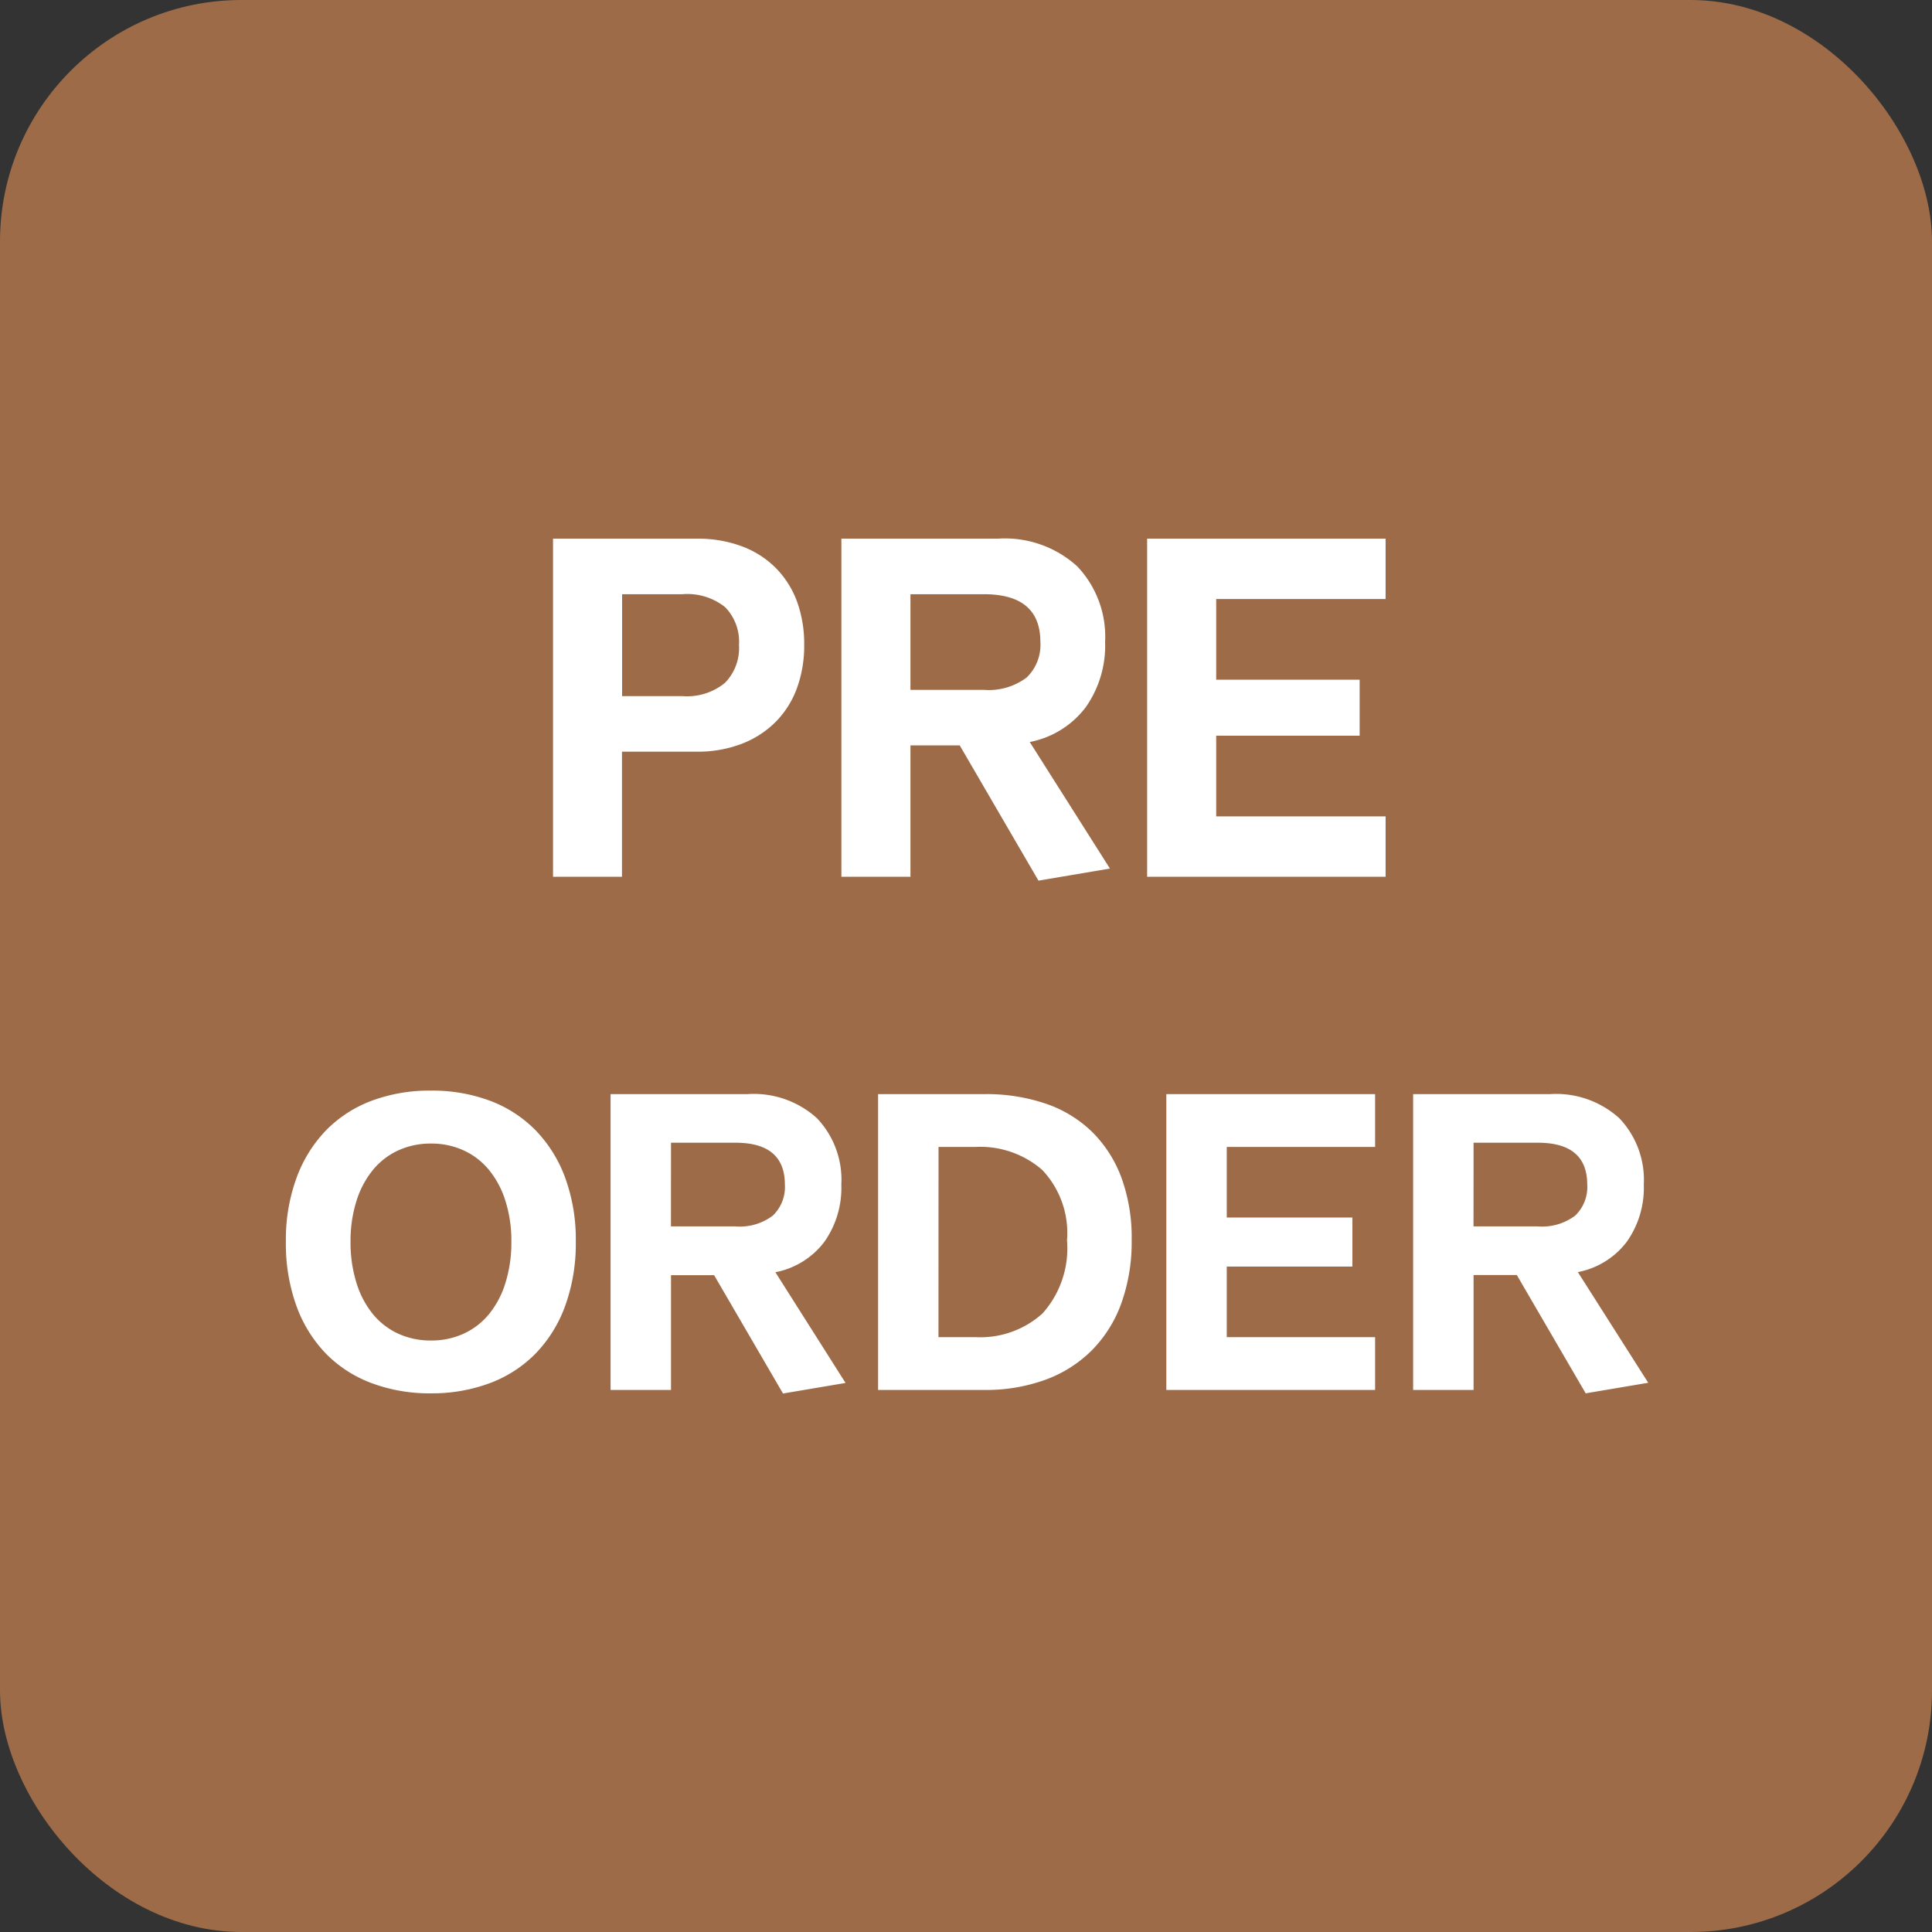 <svg xmlns="http://www.w3.org/2000/svg" width="64" height="64" viewBox="0 0 64 64"><rect x="0" y="0" width="64" height="64" fill="#333333" stroke="none"/><g transform="translate(-308 -5145)"><rect width="64" height="64" rx="8" transform="translate(308 5145)" fill="#9d6b47"/><path d="M-13.68,0V-11.2h4.752a4.18,4.18,0,0,1,1.512.256,3.118,3.118,0,0,1,1.12.72,3.1,3.1,0,0,1,.7,1.112A4.1,4.1,0,0,1-5.36-7.68,4.1,4.1,0,0,1-5.6-6.248a3.1,3.1,0,0,1-.7,1.112,3.208,3.208,0,0,1-1.12.728,4.067,4.067,0,0,1-1.512.264h-2.464V0Zm2.288-5.984h2a1.98,1.98,0,0,0,1.408-.44A1.648,1.648,0,0,0-7.52-7.68a1.638,1.638,0,0,0-.456-1.248A2,2,0,0,0-9.392-9.36h-2ZM-4.128,0V-11.2H1.056a3.561,3.561,0,0,1,2.632.92,3.384,3.384,0,0,1,.92,2.5A3.534,3.534,0,0,1,3.96-5.608,3.046,3.046,0,0,1,2.112-4.464L4.768-.272,2.4.128-.208-4.352H-1.84V0ZM-1.84-6.192H.592A2.079,2.079,0,0,0,2.008-6.6a1.5,1.5,0,0,0,.456-1.176Q2.464-9.36.592-9.36H-1.84ZM6,0V-11.2h7.9v2H8.288v2.672H13.04v1.856H8.288V-2H13.9V0ZM-17.724,17.112a5.467,5.467,0,0,1-1.96-.336A4.153,4.153,0,0,1-21.2,15.8a4.453,4.453,0,0,1-.98-1.582,6.057,6.057,0,0,1-.35-2.128,5.956,5.956,0,0,1,.35-2.107A4.465,4.465,0,0,1-21.2,8.4a4.153,4.153,0,0,1,1.512-.98,5.467,5.467,0,0,1,1.96-.336,5.467,5.467,0,0,1,1.96.336,4.153,4.153,0,0,1,1.512.98,4.465,4.465,0,0,1,.98,1.575,5.956,5.956,0,0,1,.35,2.107,6.057,6.057,0,0,1-.35,2.128,4.453,4.453,0,0,1-.98,1.582,4.153,4.153,0,0,1-1.512.98A5.467,5.467,0,0,1-17.724,17.112Zm0-1.75a2.562,2.562,0,0,0,1.078-.224,2.357,2.357,0,0,0,.84-.644,3.044,3.044,0,0,0,.546-1.029,4.493,4.493,0,0,0,.2-1.379,4.376,4.376,0,0,0-.2-1.358,3.053,3.053,0,0,0-.546-1.022,2.357,2.357,0,0,0-.84-.644,2.562,2.562,0,0,0-1.078-.224,2.562,2.562,0,0,0-1.078.224,2.357,2.357,0,0,0-.84.644,3.053,3.053,0,0,0-.546,1.022,4.376,4.376,0,0,0-.2,1.358,4.493,4.493,0,0,0,.2,1.379,3.044,3.044,0,0,0,.546,1.029,2.357,2.357,0,0,0,.84.644A2.562,2.562,0,0,0-17.724,15.362ZM-11.774,17V7.2h4.536A3.116,3.116,0,0,1-4.935,8,2.961,2.961,0,0,1-4.13,10.2a3.092,3.092,0,0,1-.567,1.9,2.666,2.666,0,0,1-1.617,1l2.324,3.668-2.072.35-2.282-3.92H-9.772V17Zm2-5.418h2.128A1.819,1.819,0,0,0-6.4,11.225a1.309,1.309,0,0,0,.4-1.029q0-1.386-1.638-1.386H-9.772ZM-2.912,17V7.2H.616a6.115,6.115,0,0,1,2.023.315,4.079,4.079,0,0,1,1.533.931,4.162,4.162,0,0,1,.973,1.512,5.774,5.774,0,0,1,.343,2.072,6.006,6.006,0,0,1-.343,2.1,4.277,4.277,0,0,1-.98,1.561,4.232,4.232,0,0,1-1.54.973A5.767,5.767,0,0,1,.6,17Zm2-1.75H.308a3.07,3.07,0,0,0,2.226-.784,3.23,3.23,0,0,0,.812-2.422,3.04,3.04,0,0,0-.819-2.331A3.126,3.126,0,0,0,.308,8.95H-.91ZM6.636,17V7.2h6.916V8.95H8.638v2.338H12.8v1.624H8.638V15.25h4.914V17Zm8.176,0V7.2h4.536a3.116,3.116,0,0,1,2.3.805,2.961,2.961,0,0,1,.805,2.191,3.092,3.092,0,0,1-.567,1.9,2.666,2.666,0,0,1-1.617,1L22.6,16.762l-2.072.35-2.282-3.92H16.814V17Zm2-5.418h2.128a1.819,1.819,0,0,0,1.239-.357,1.309,1.309,0,0,0,.4-1.029q0-1.386-1.638-1.386H16.814Z" transform="translate(340 5174.044)" fill="#fff"/></g></svg>